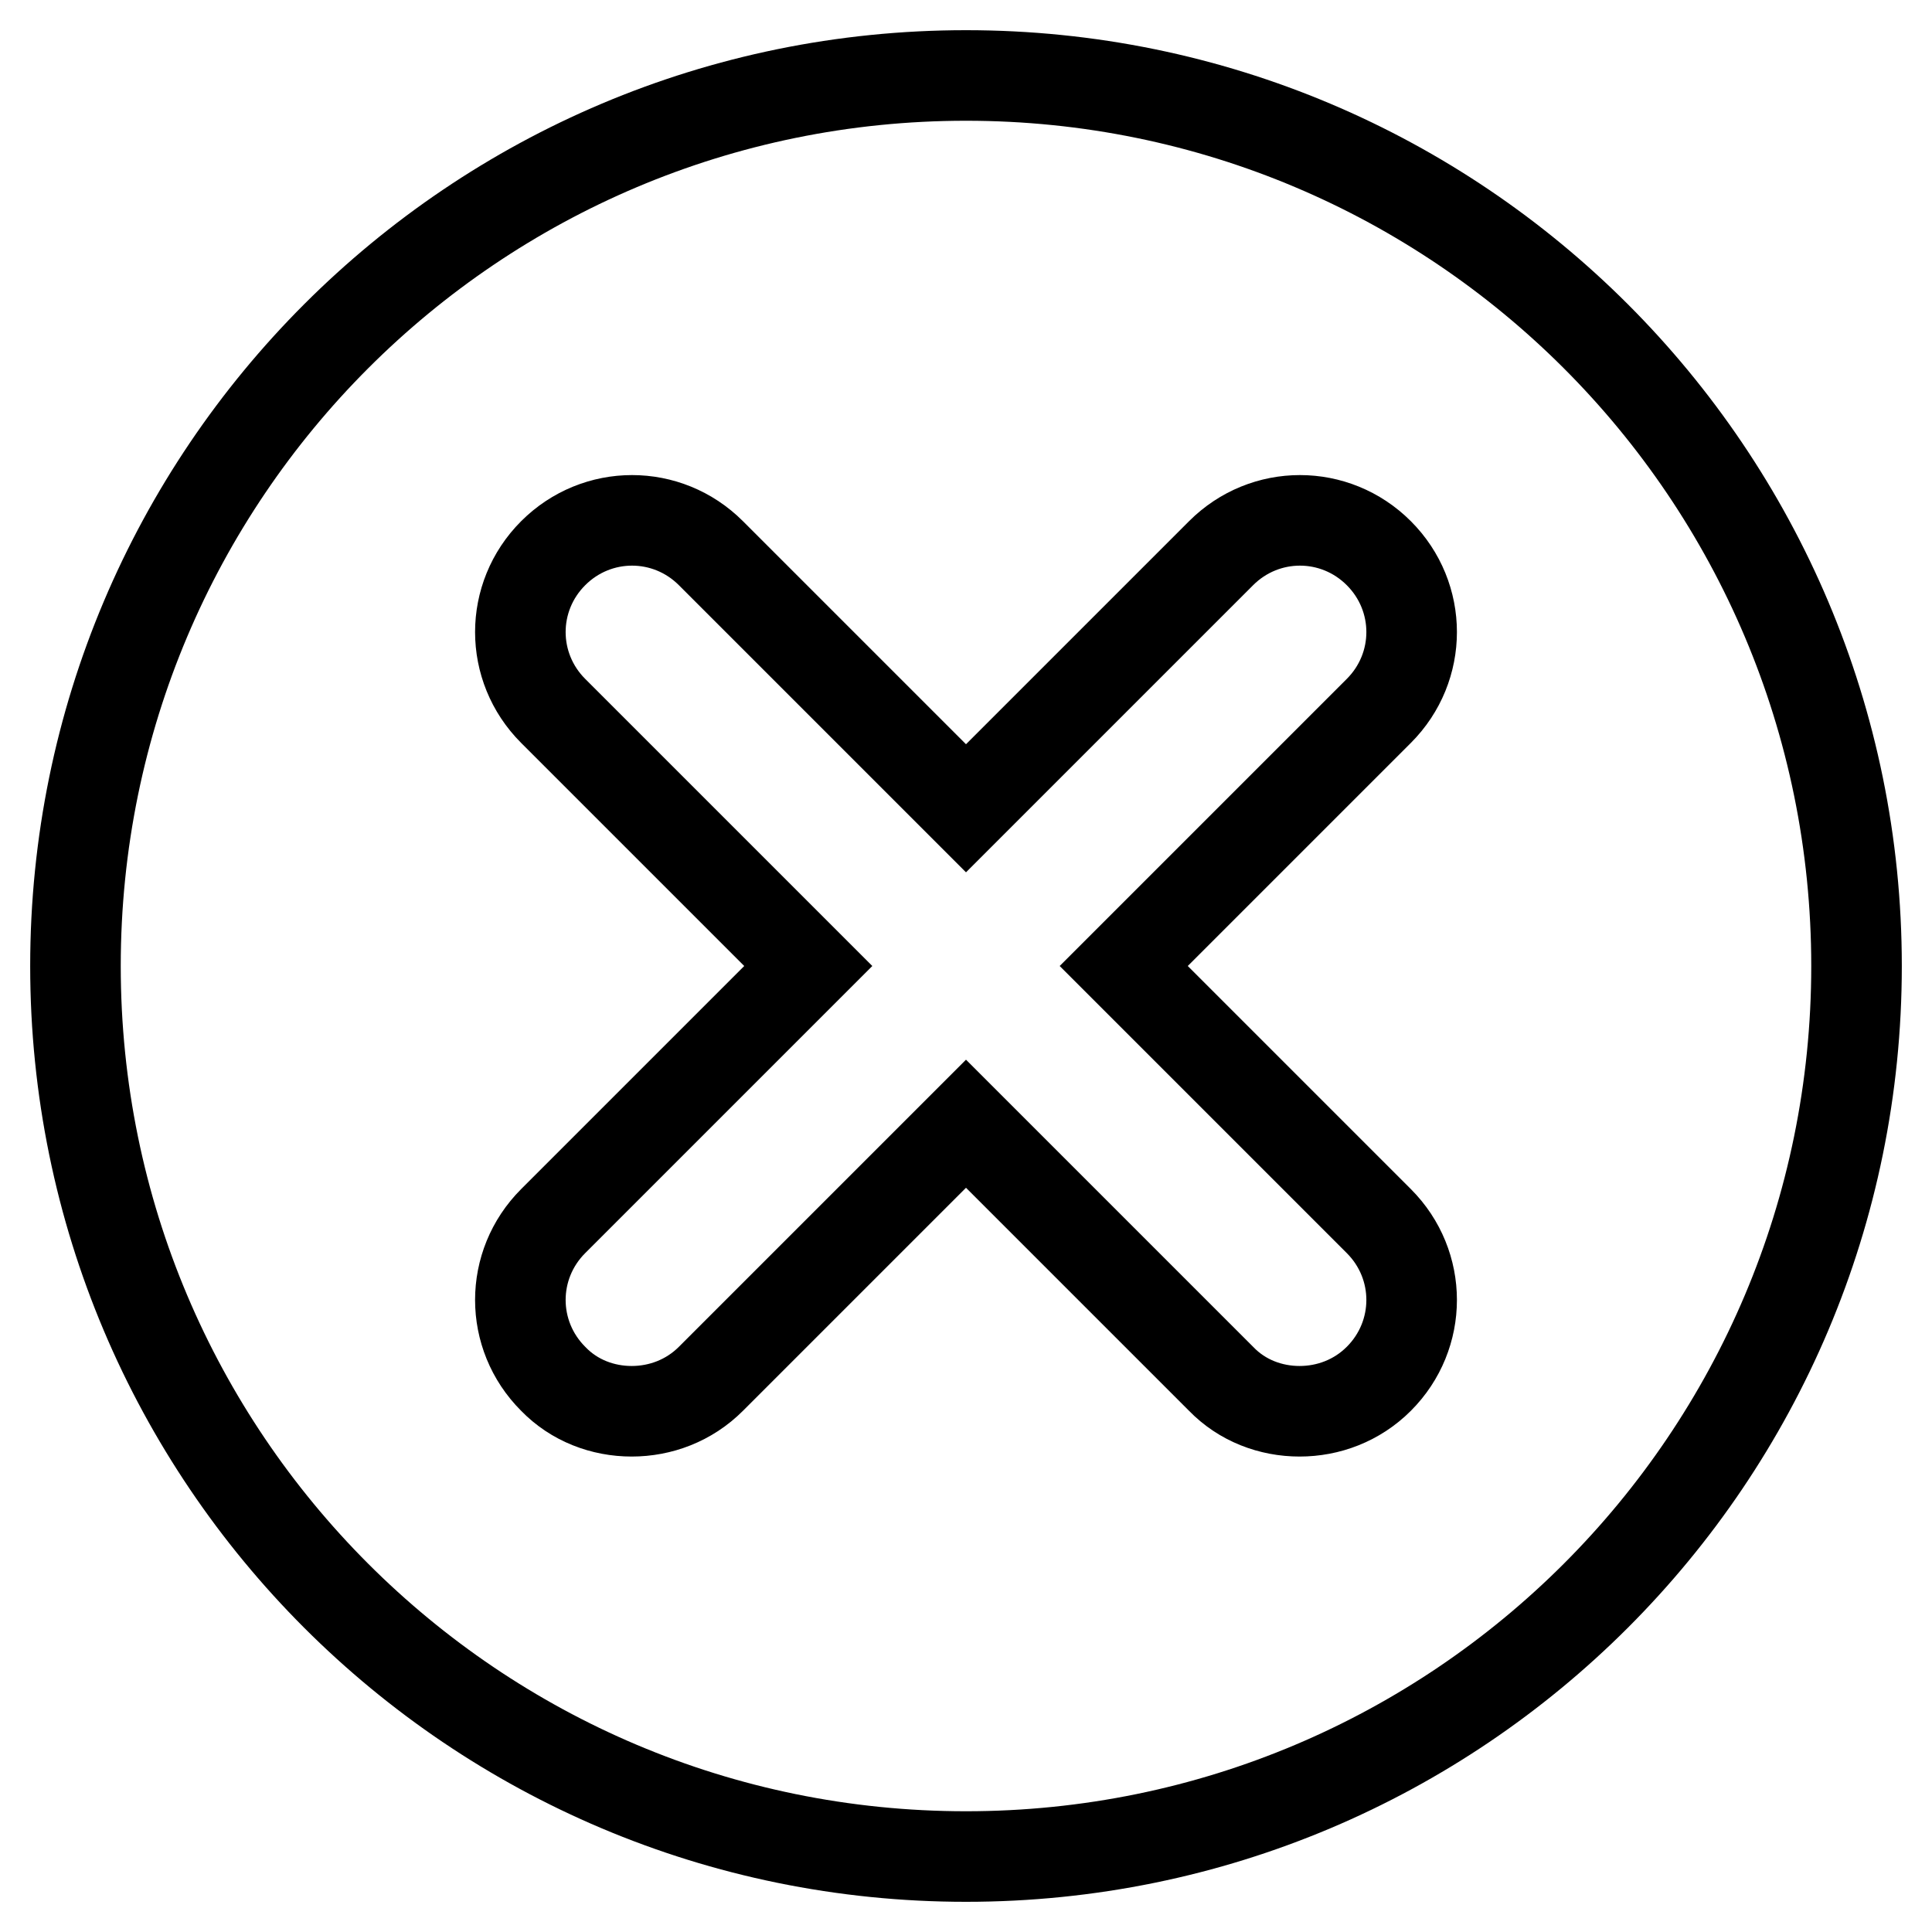 <?xml version="1.0" encoding="utf-8"?>
<!-- Svg Vector Icons : http://www.onlinewebfonts.com/icon -->
<!DOCTYPE svg PUBLIC "-//W3C//DTD SVG 1.1//EN" "http://www.w3.org/Graphics/SVG/1.1/DTD/svg11.dtd">
<svg version="1.1" xmlns="http://www.w3.org/2000/svg" xmlns:xlink="http://www.w3.org/1999/xlink" x="0px" y="0px" viewBox="0 0 256 256" enable-background="new 0 0 256 256" xml:space="preserve">
<g><g><path stroke-width="12" fill-opacity="0" stroke="#000000"  d="M128,10C62.8,10,10,62.8,10,128c0,65.2,52.8,118,118,118c65.2,0,118-52.8,118-118C246,62.8,193.2,10,128,10z M182.7,161.8c5.8,5.8,5.8,15.1,0,20.9c-2.9,2.9-6.7,4.3-10.5,4.3s-7.6-1.4-10.4-4.3L128,148.9l-33.8,33.8c-2.9,2.9-6.7,4.3-10.5,4.3c-3.8,0-7.6-1.4-10.4-4.3c-5.8-5.8-5.8-15.1,0-20.9l33.8-33.8L73.3,94.2c-5.8-5.8-5.8-15.1,0-20.9c5.8-5.8,15.1-5.8,20.9,0l33.8,33.8l33.8-33.8c5.8-5.8,15.1-5.8,20.9,0c5.8,5.8,5.8,15.1,0,20.9L148.9,128L182.7,161.8z"/></g></g>
</svg>